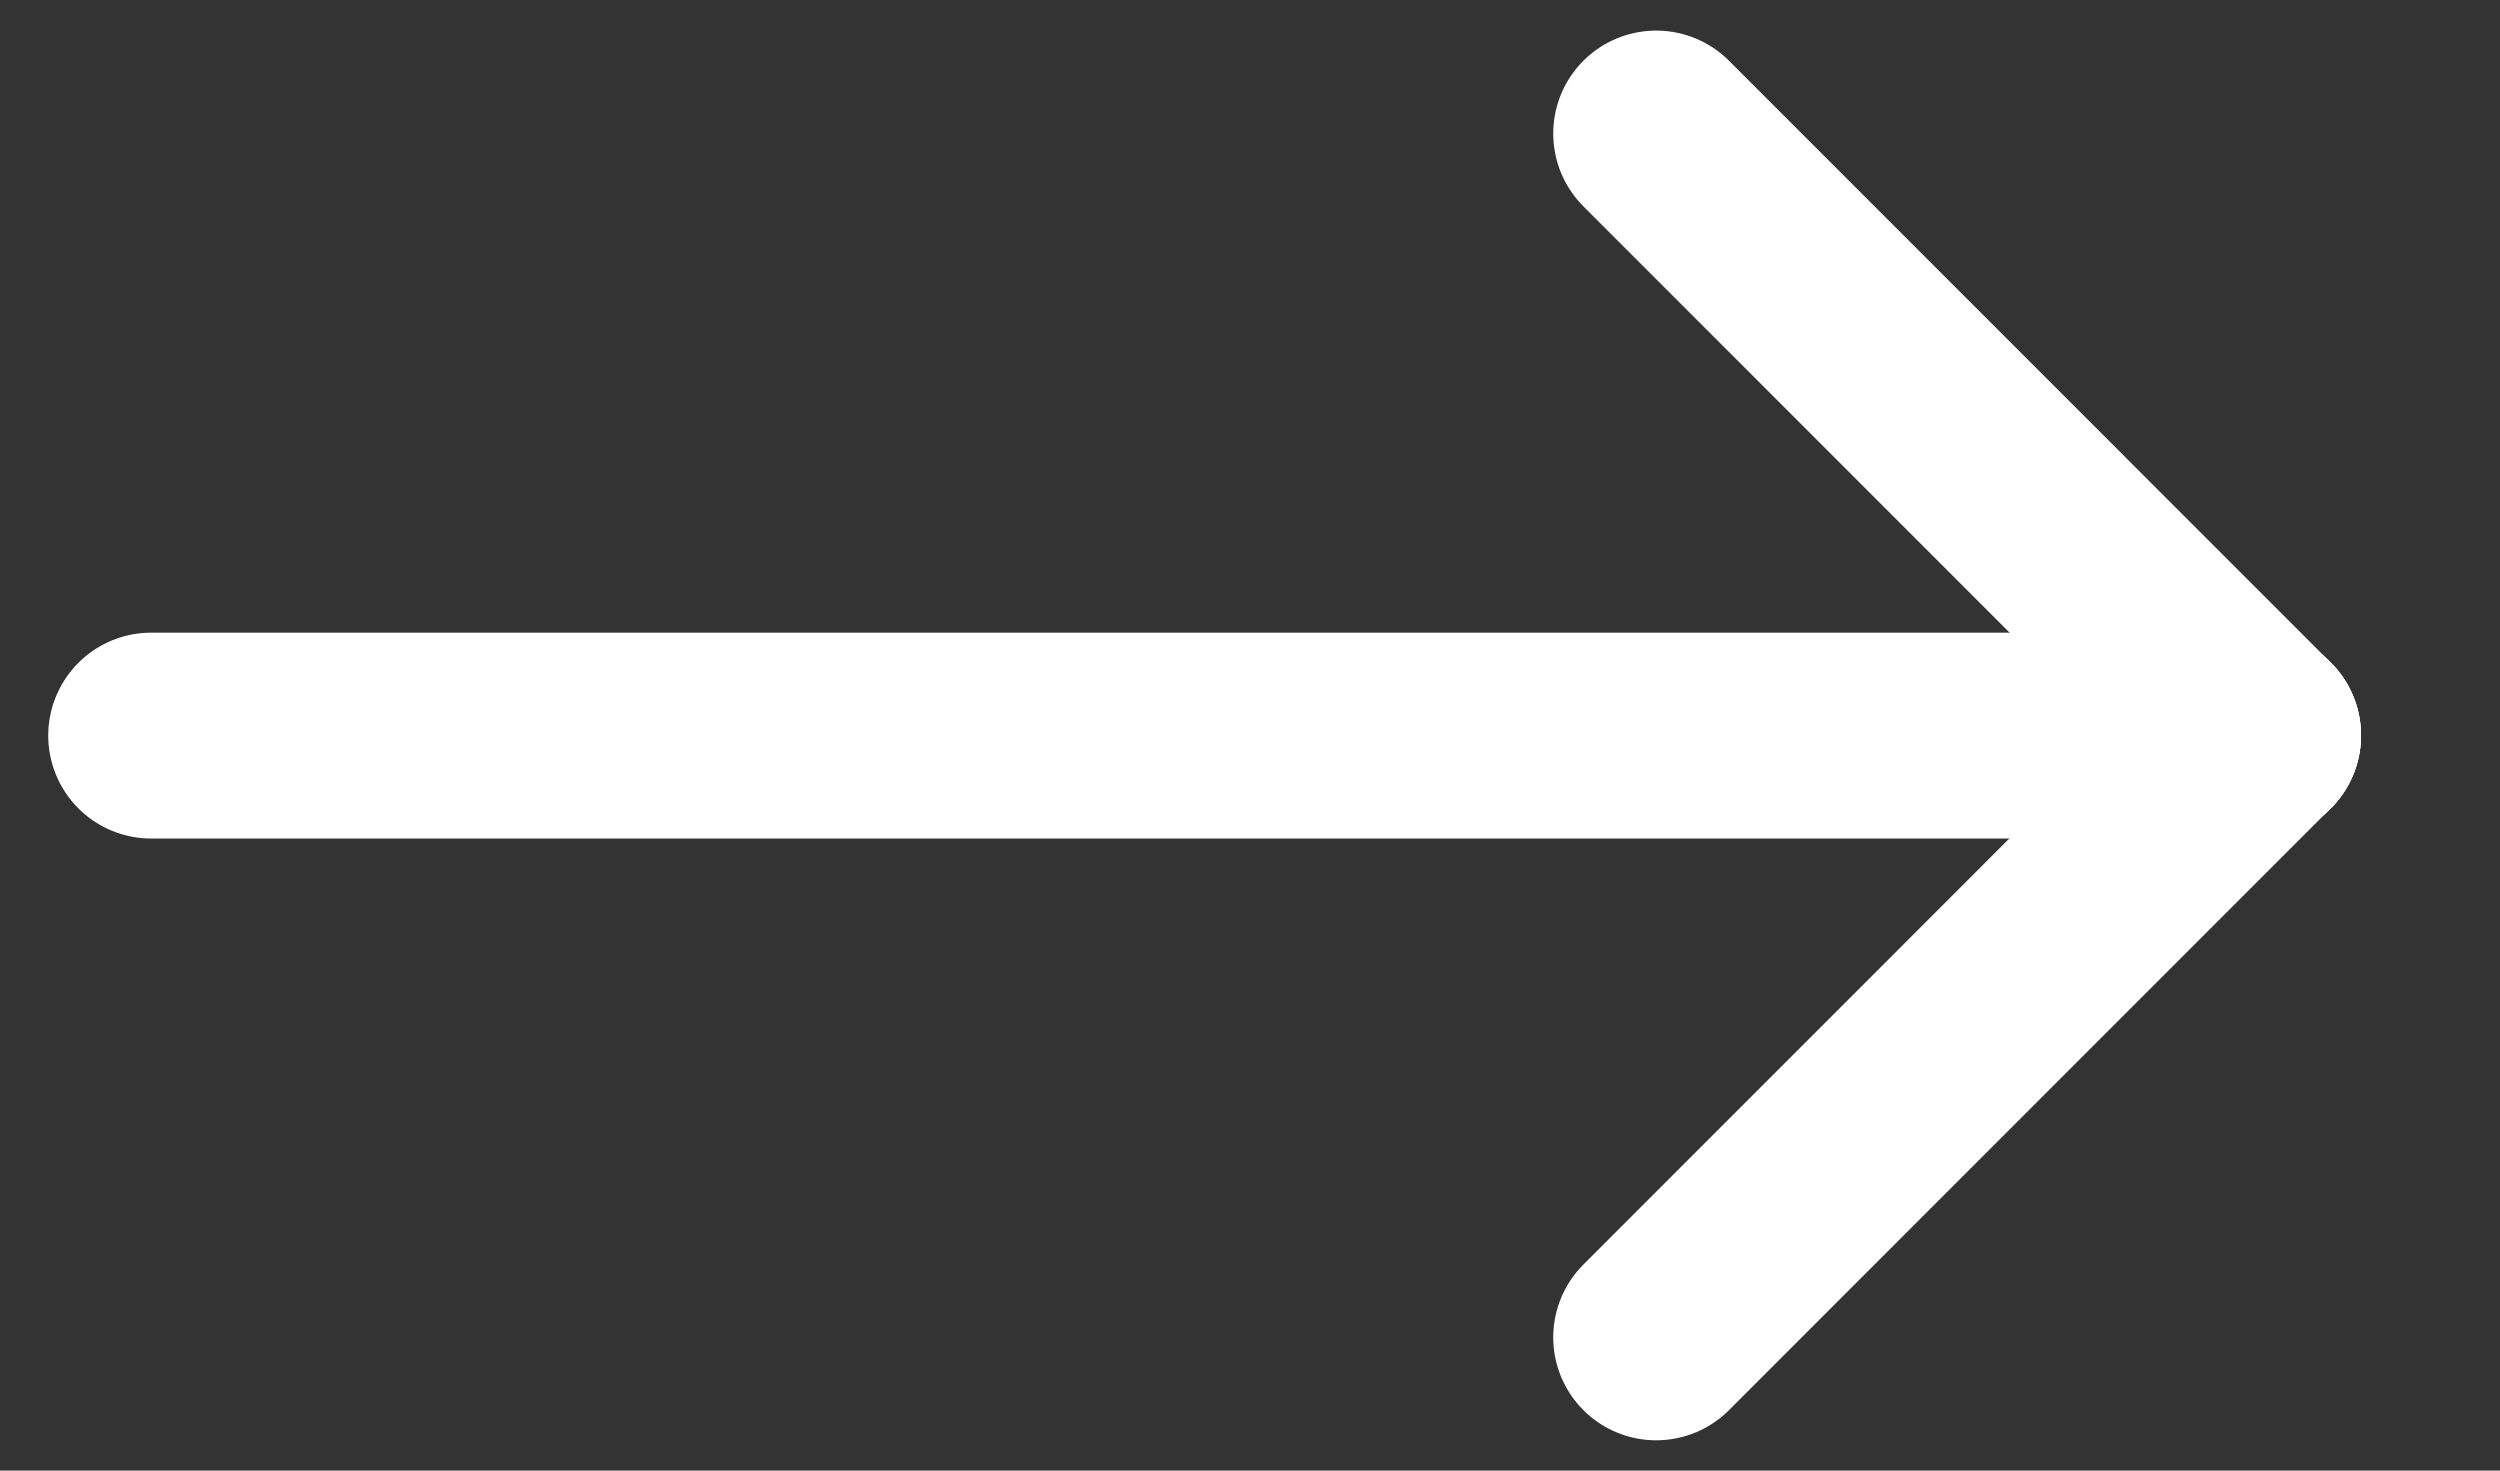 <svg width="17" height="10" viewBox="0 0 17 10" fill="none" xmlns="http://www.w3.org/2000/svg">
<rect x="0" y="0" width="17" height="10" fill="#333333" stroke="none"/>
<path d="M15.355 5.002L1.028 5.002" stroke="white" stroke-width="1.4" stroke-linecap="round" stroke-linejoin="round"/>
<path d="M15.355 5.002L11.262 0.908" stroke="white" stroke-width="1.4" stroke-linecap="round" stroke-linejoin="round"/>
<path d="M15.355 5L11.262 9.094" stroke="white" stroke-width="1.4" stroke-linecap="round" stroke-linejoin="round"/>
</svg>
